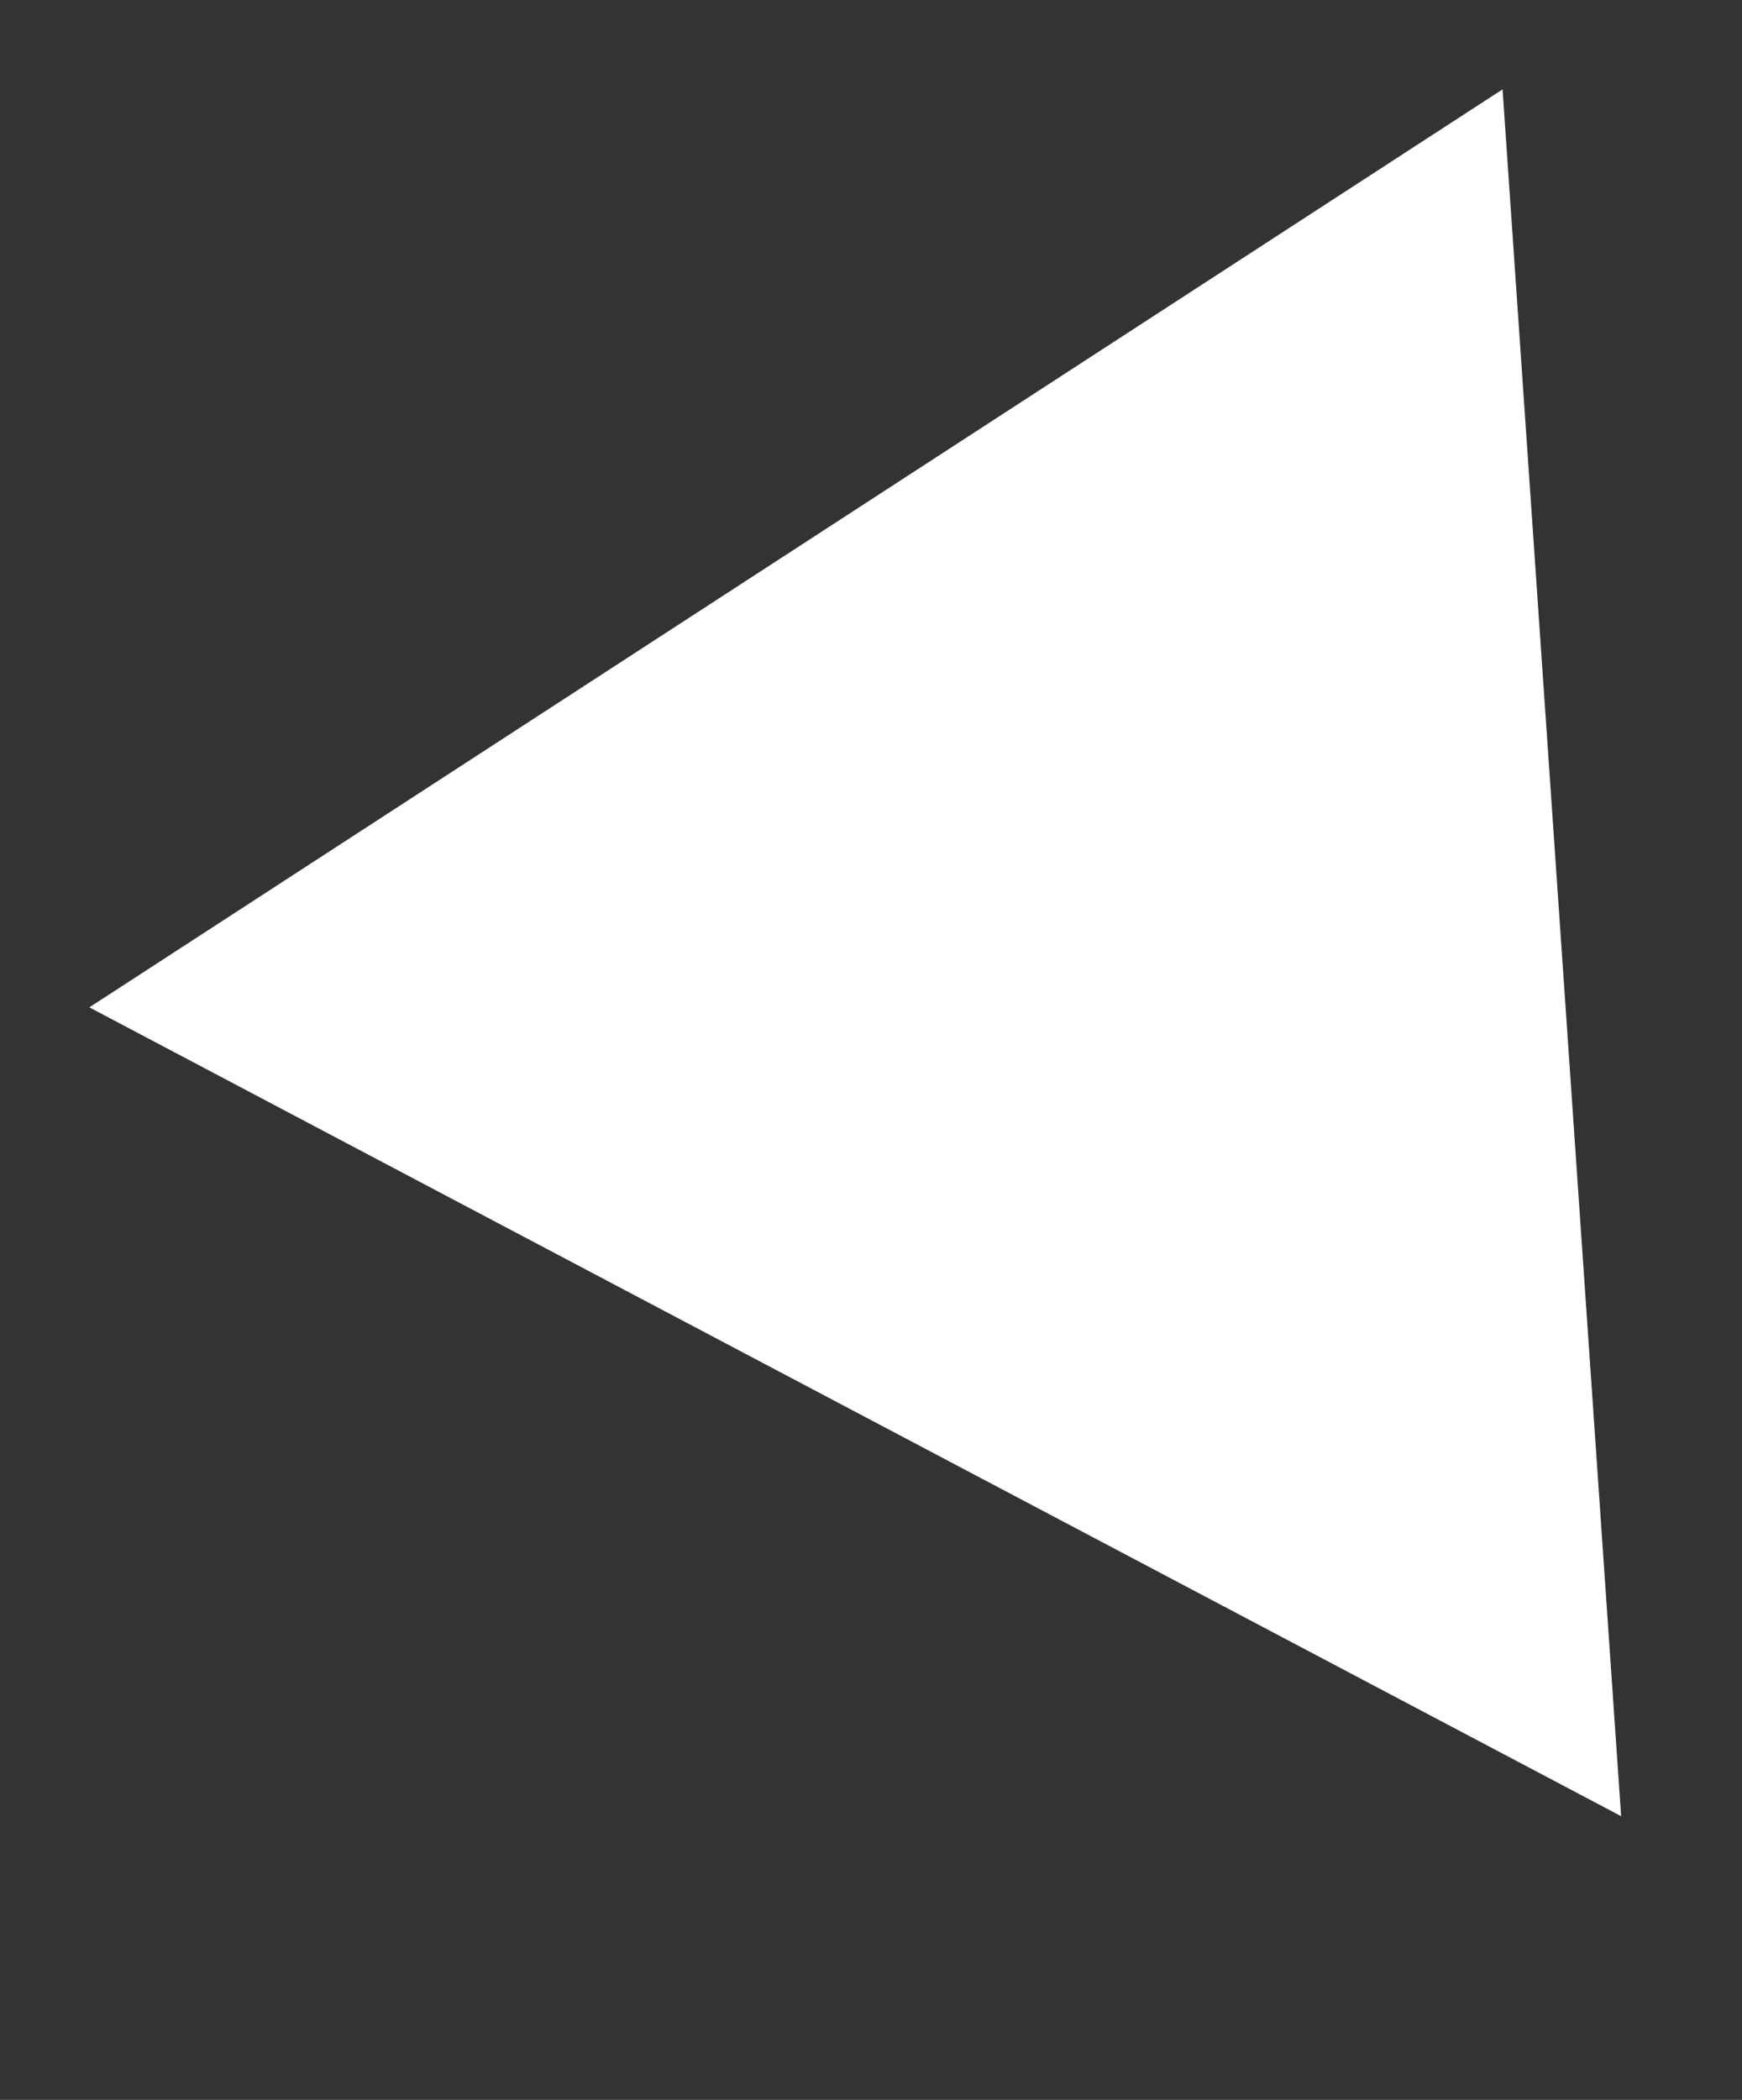 <?xml version="1.0" encoding="UTF-8"?> <svg xmlns="http://www.w3.org/2000/svg" width="312" height="376" viewBox="0 0 312 376" fill="none"><rect x="0" y="0" width="312" height="376" fill="#333333" stroke="none"/> <path d="M290.35 325.201L269.115 16.001L16.001 180.375L290.35 325.201Z" fill="white"></path> </svg> 